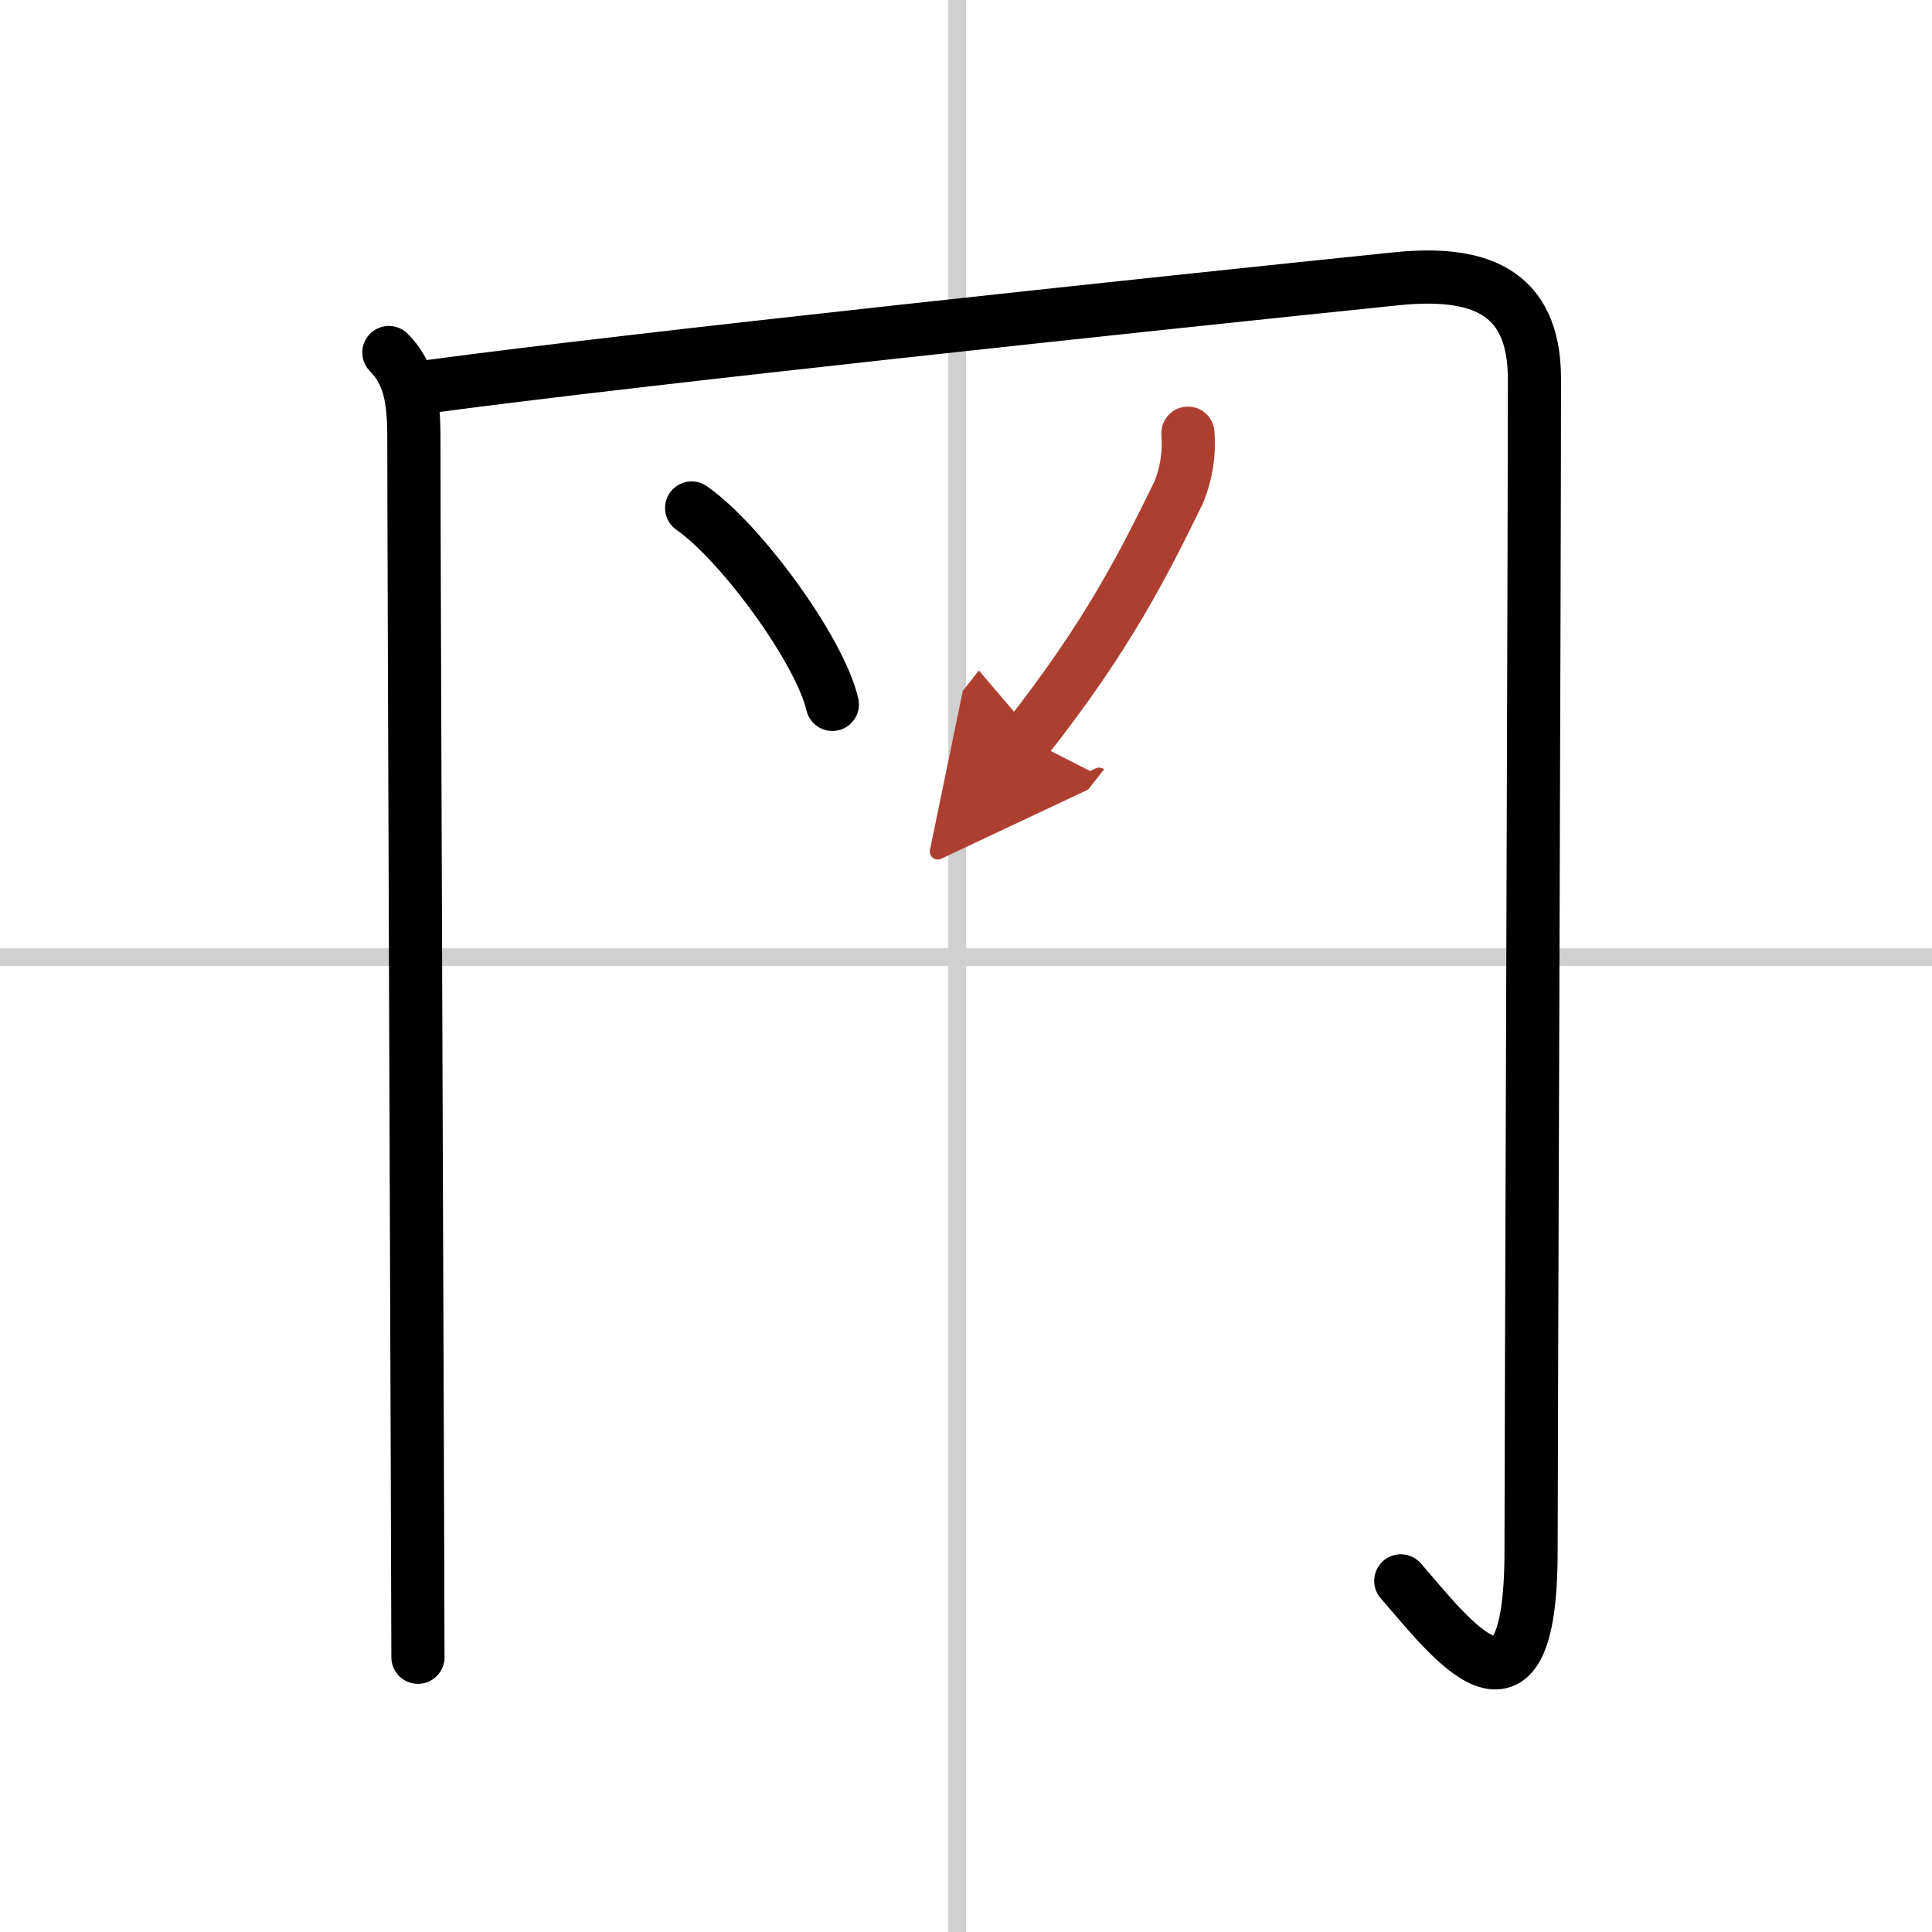 <svg width="400" height="400" viewBox="0 0 109 109" xmlns="http://www.w3.org/2000/svg"><defs><marker id="a" markerWidth="4" orient="auto" refX="1" refY="5" viewBox="0 0 10 10"><polyline points="0 0 10 5 0 10 1 5" fill="#ad3f31" stroke="#ad3f31"/></marker></defs><g fill="none" stroke="#000" stroke-linecap="round" stroke-linejoin="round" stroke-width="3"><rect width="100%" height="100%" fill="#fff" stroke="#fff"/><line x1="54" x2="54" y2="109" stroke="#d0d0d0" stroke-width="1"/><line x2="109" y1="54" y2="54" stroke="#d0d0d0" stroke-width="1"/><path d="m21.94 19.89c1.15 1.15 1.41 2.61 1.41 4.78 0 6.33 0.23 65.23 0.23 68.83"/><path d="m24.35 21.79c11.4-1.54 40.9-4.67 54.41-6.06 4.52-0.46 7.81 0.57 7.81 5.64 0 11-0.19 61.18-0.19 66.13 0 11.12-4.62 4.81-7.35 1.69"/><path d="m39.02 28.66c2.8 1.95 7.24 8.04 7.94 11.08"/><path d="m67.02 24.44c0.09 1.14-0.08 2.25-0.51 3.32-2.02 4.12-4.02 8.12-8.59 13.92" marker-end="url(#a)" stroke="#ad3f31"/></g></svg>
